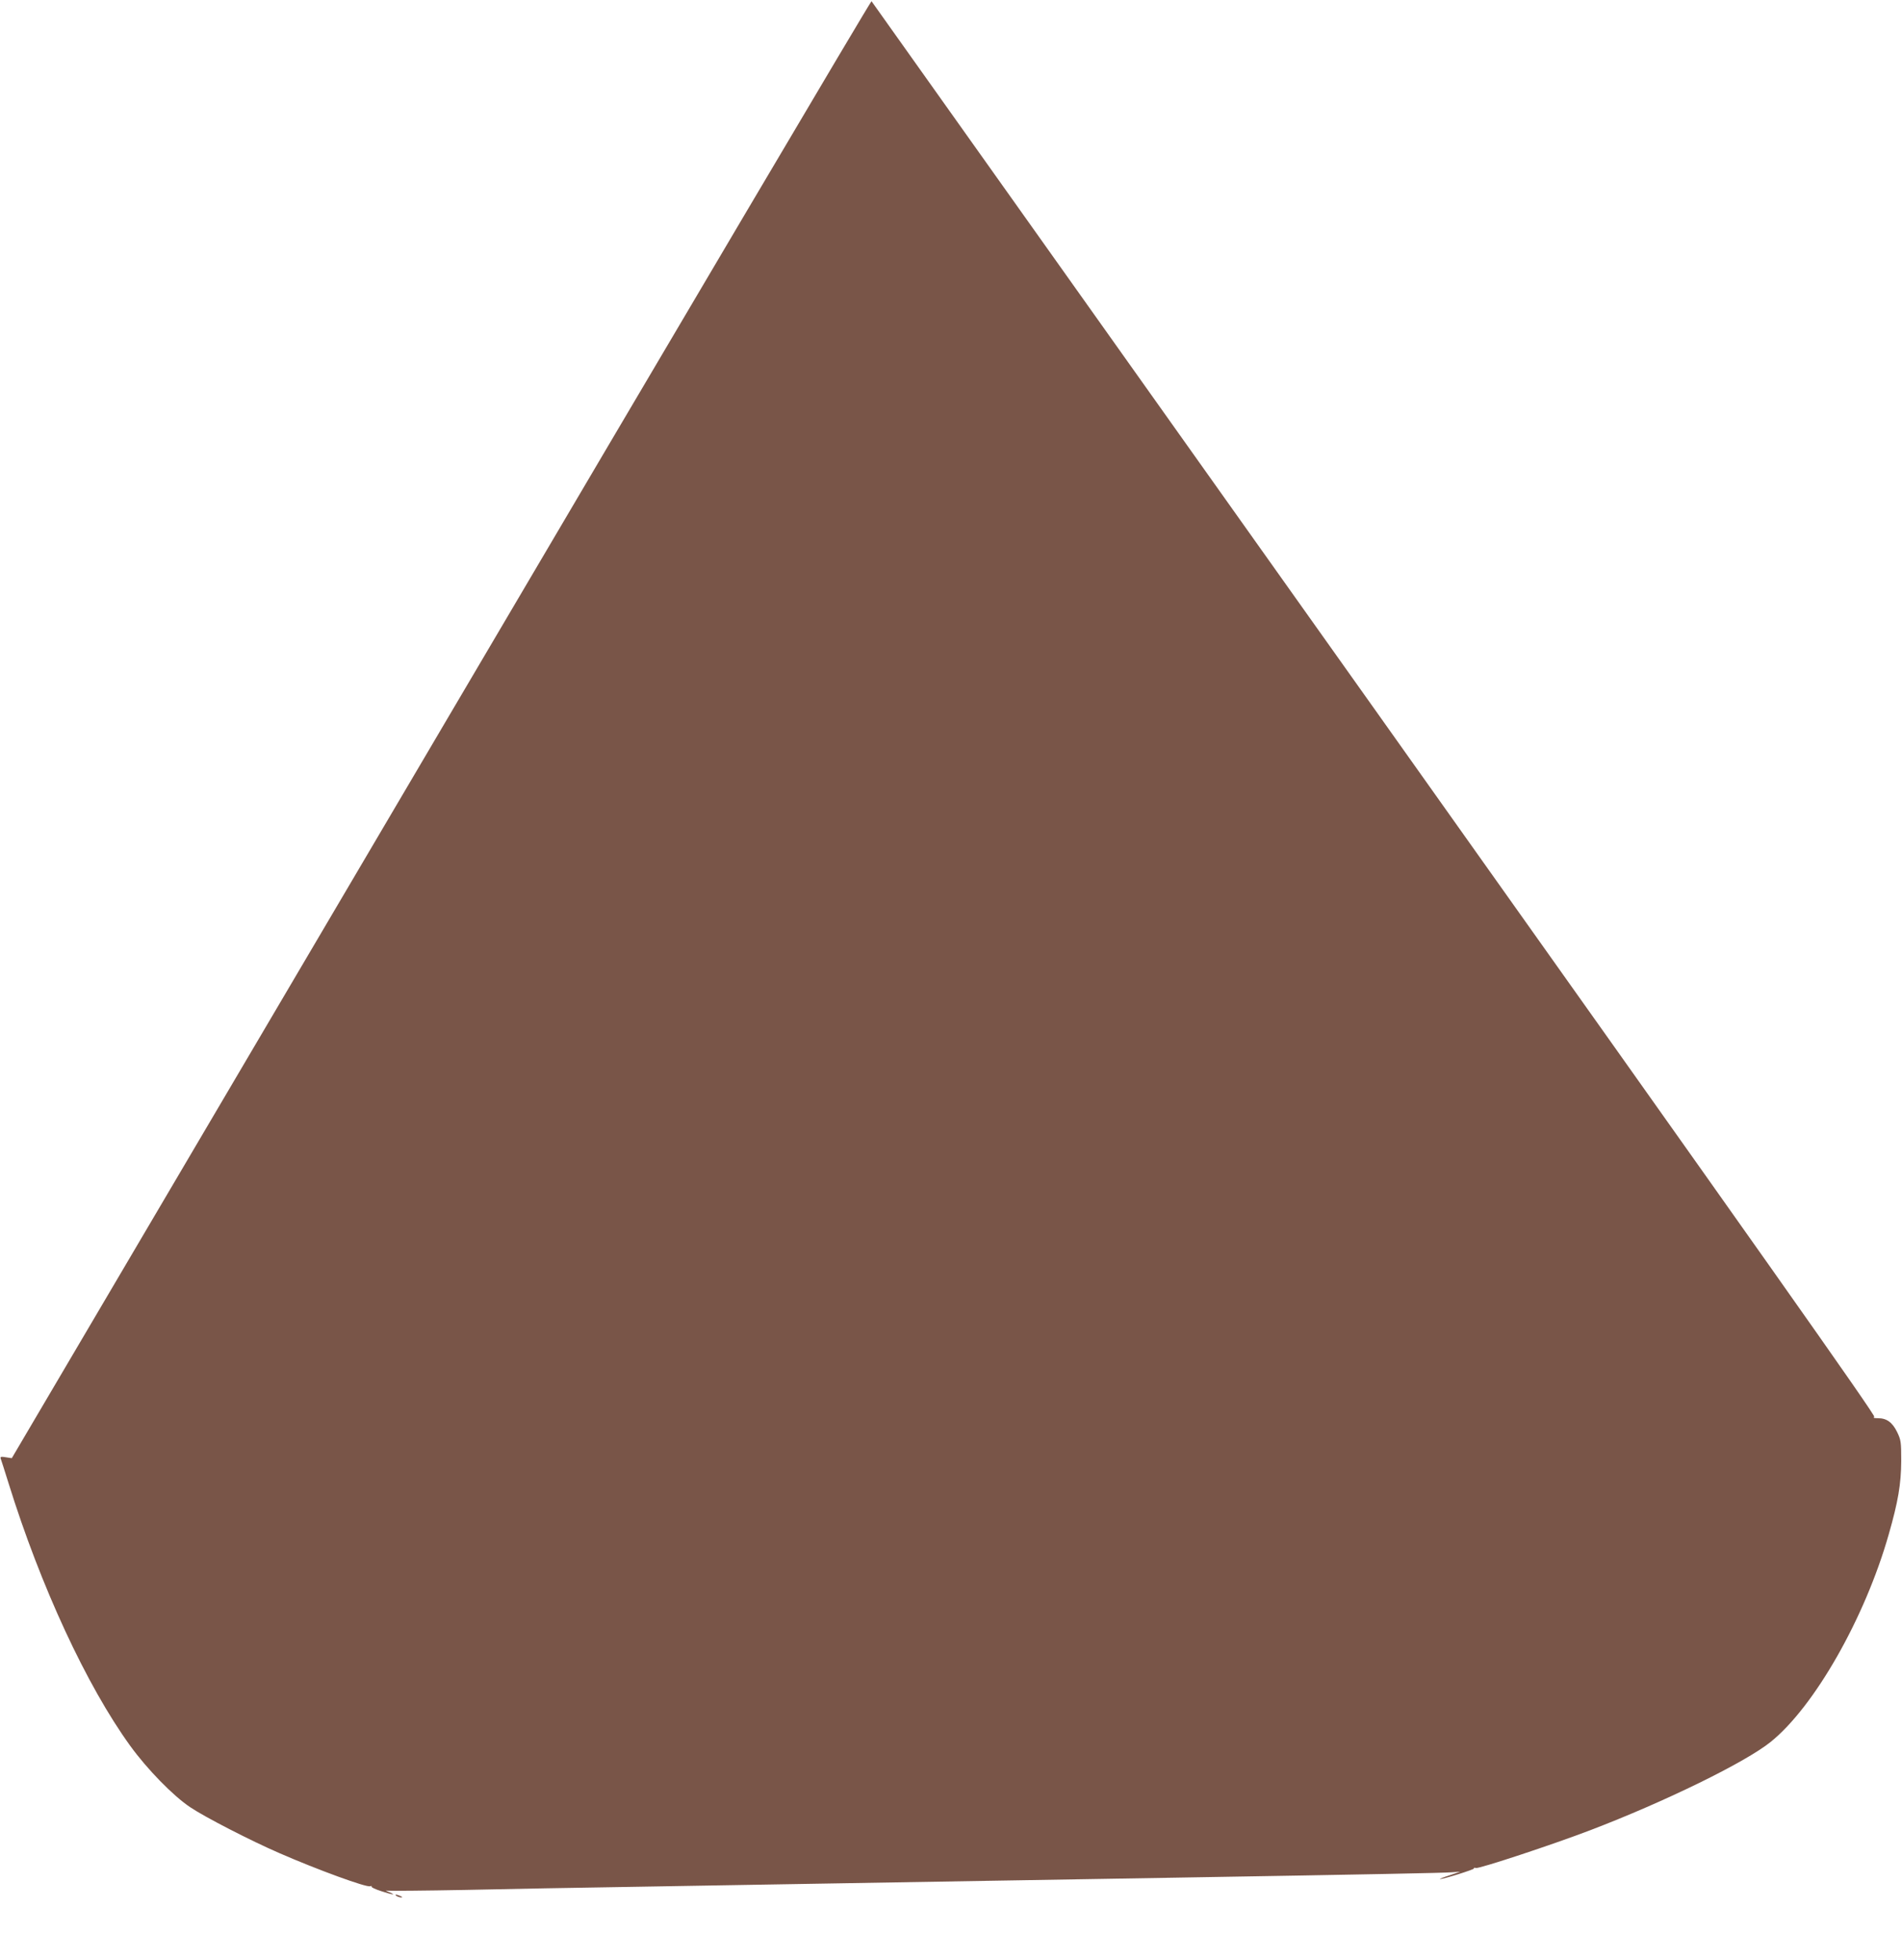 <?xml version="1.0" standalone="no"?>
<!DOCTYPE svg PUBLIC "-//W3C//DTD SVG 20010904//EN"
 "http://www.w3.org/TR/2001/REC-SVG-20010904/DTD/svg10.dtd">
<svg version="1.0" xmlns="http://www.w3.org/2000/svg"
 width="1242pt" height="1280pt" viewBox="0 0 1242 1280"
 preserveAspectRatio="xMidYMid meet">
<g transform="translate(0,1280) scale(0.1,-0.1)"
fill="#795548" stroke="none">
<path d="M2881 8039 l-2804 -4760 -39 6 c-29 5 -37 4 -34 -7 3 -7 26 -80 52
-163 209 -672 510 -1322 795 -1715 111 -153 280 -326 391 -400 95 -64 394
-218 583 -300 250 -109 568 -225 592 -216 8 3 12 2 9 -2 -3 -5 26 -18 63 -30
76 -25 104 -28 51 -6 -22 9 -26 12 -10 9 14 -2 243 0 510 5 267 6 755 15 1085
20 330 6 861 15 1180 20 319 5 850 14 1180 20 330 6 866 15 1190 20 1318 22
1753 31 1805 35 l55 4 -70 -24 c-38 -12 -66 -23 -62 -24 19 -2 226 63 222 69
-3 5 3 6 13 3 22 -5 493 150 747 247 487 186 1012 443 1177 576 286 230 616
810 771 1354 62 216 81 330 82 480 0 127 -2 138 -27 190 -31 63 -68 90 -125
90 -26 0 -34 3 -24 9 11 7 -746 1078 -3264 4622 -1803 2538 -3281 4617 -3284
4621 -4 4 -1268 -2135 -2810 -4753z"/>
<path d="M2590 420 c8 -5 22 -9 30 -9 10 0 8 3 -5 9 -27 12 -43 12 -25 0z"/>
</g>
</svg>

